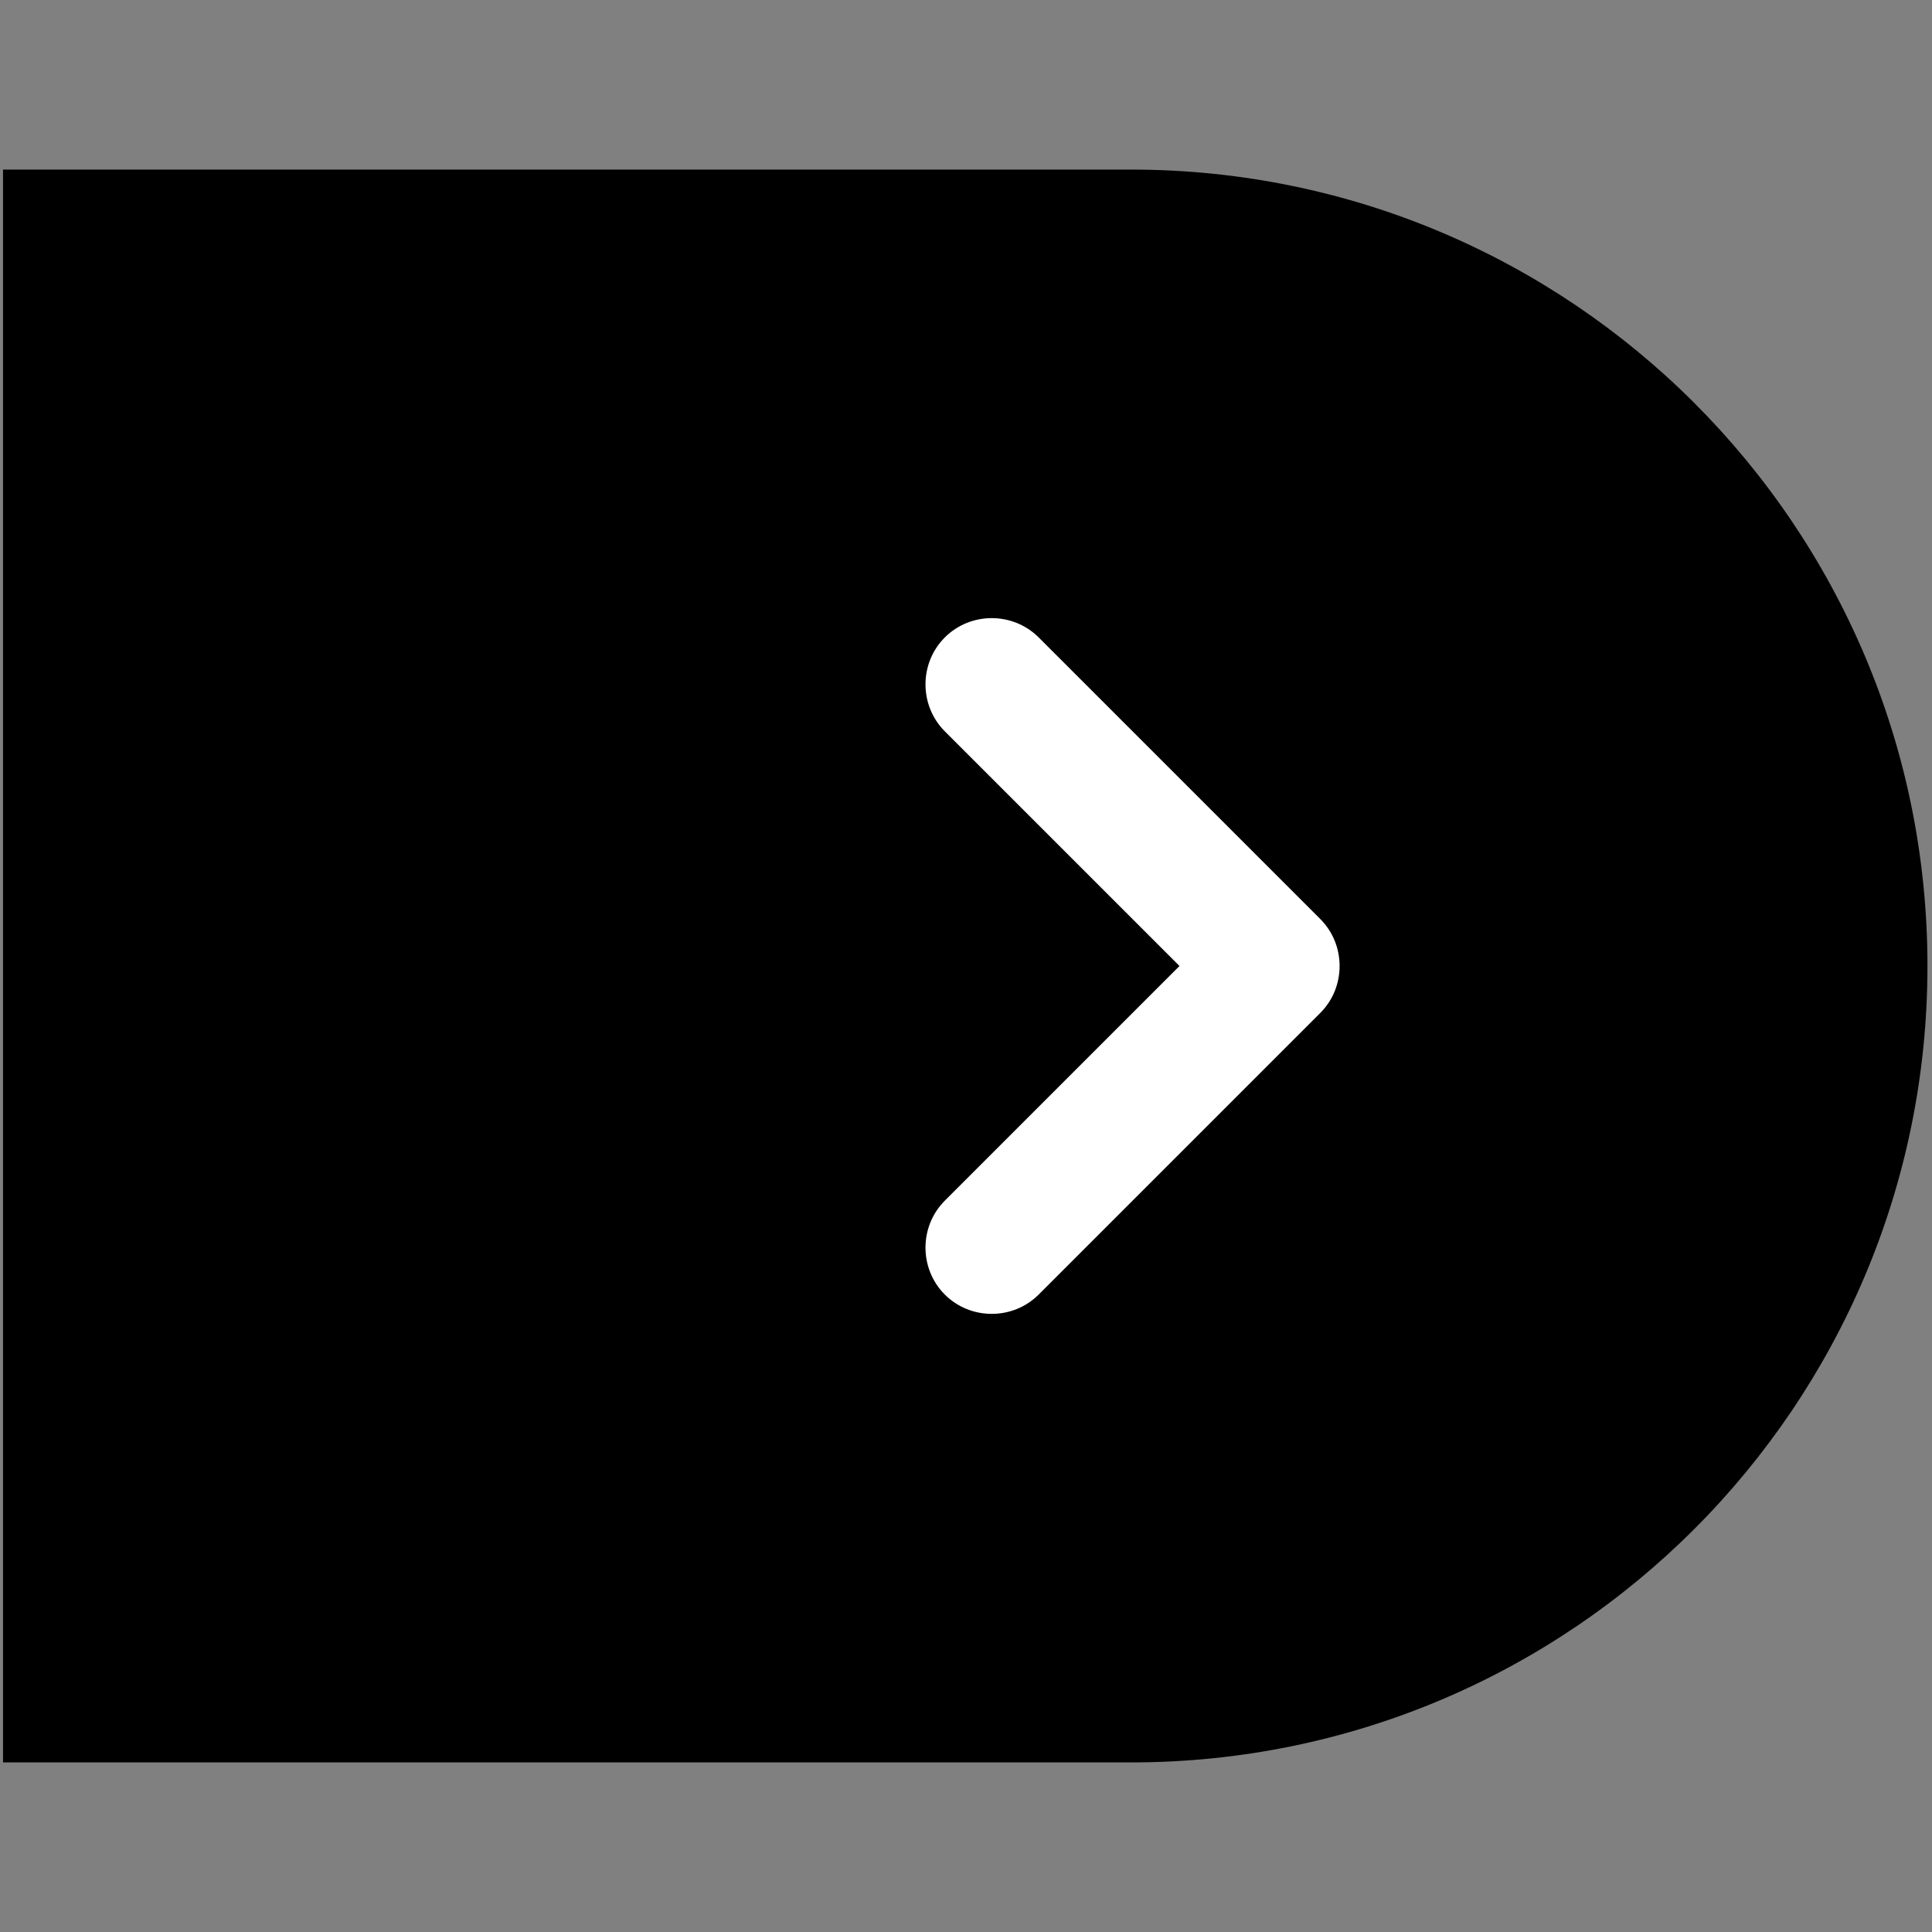 <?xml version="1.0" encoding="UTF-8"?>
<svg id="Layer_1" data-name="Layer 1" xmlns="http://www.w3.org/2000/svg" version="1.1" viewBox="0 0 12.76 12.76">
  <rect x="0" y="0" width="12.76" height="12.76" fill="#808080" stroke="none"/>
  <defs>
    <style>
      .cls-1 {
        fill: #000;
      }

      .cls-1, .cls-2 {
        stroke-width: 0px;
      }

      .cls-2 {
        fill: #fff;
      }
    </style>
  </defs>
  <path class="cls-1" d="M.02,1.12h7.45c2.9,0,5.26,2.35,5.26,5.26h0c0,2.9-2.35,5.26-5.26,5.26H.02V1.12Z"/>
  <path class="cls-2" d="M7.79,6.38l-1.55,1.55c-.17.17-.17.45,0,.62h0c.17.17.45.17.62,0l1.55-1.55.31-.31c.17-.17.17-.45,0-.62l-.31-.31-1.55-1.55c-.17-.17-.45-.17-.62,0h0c-.17.17-.17.45,0,.62l1.55,1.55Z"/>
</svg>